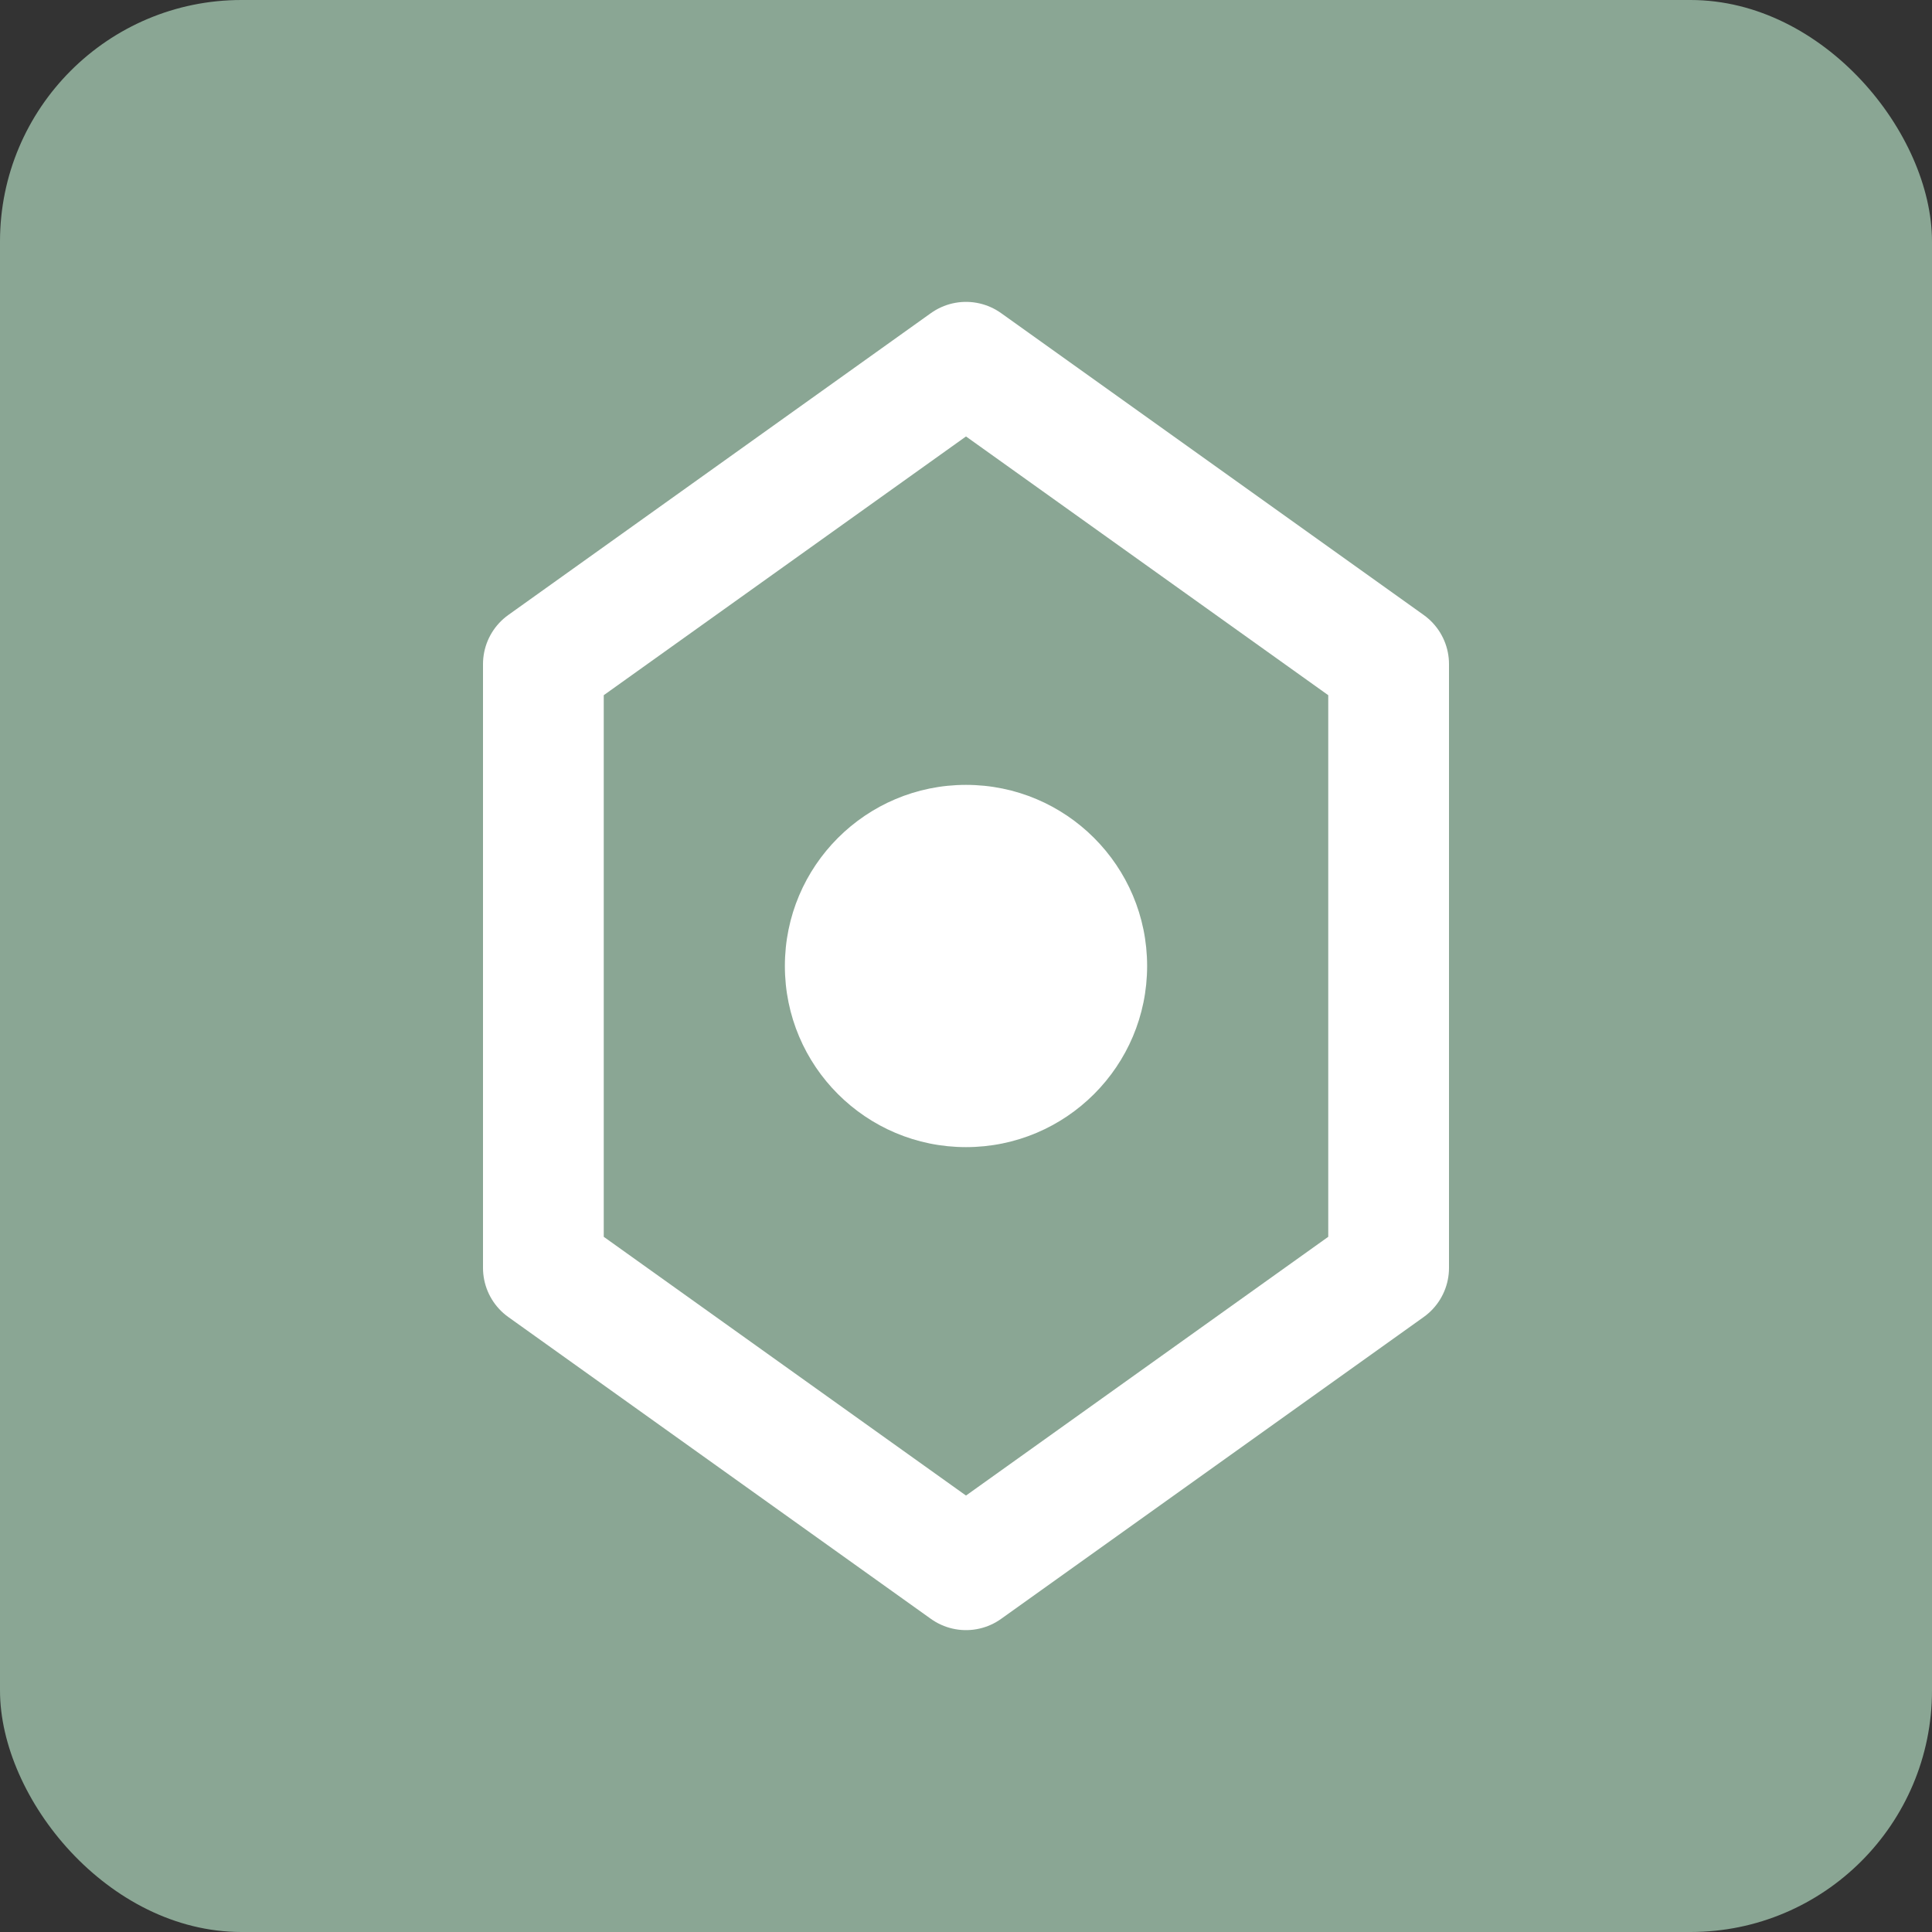 <svg width="32" height="32" viewBox="0 0 32 32" fill="none" xmlns="http://www.w3.org/2000/svg">
  <rect x="0" y="0" width="32" height="32" fill="#333333" stroke="none"/>
  <rect width="32" height="32" rx="4" fill="#8AA694"/>
  <path d="M16 6L9 11V21L16 26L23 21V11L16 6Z" stroke="#FFFFFF" stroke-width="2" stroke-linecap="round" stroke-linejoin="round"/>
  <circle cx="16" cy="16" r="3" fill="#FFFFFF"/>
</svg>


